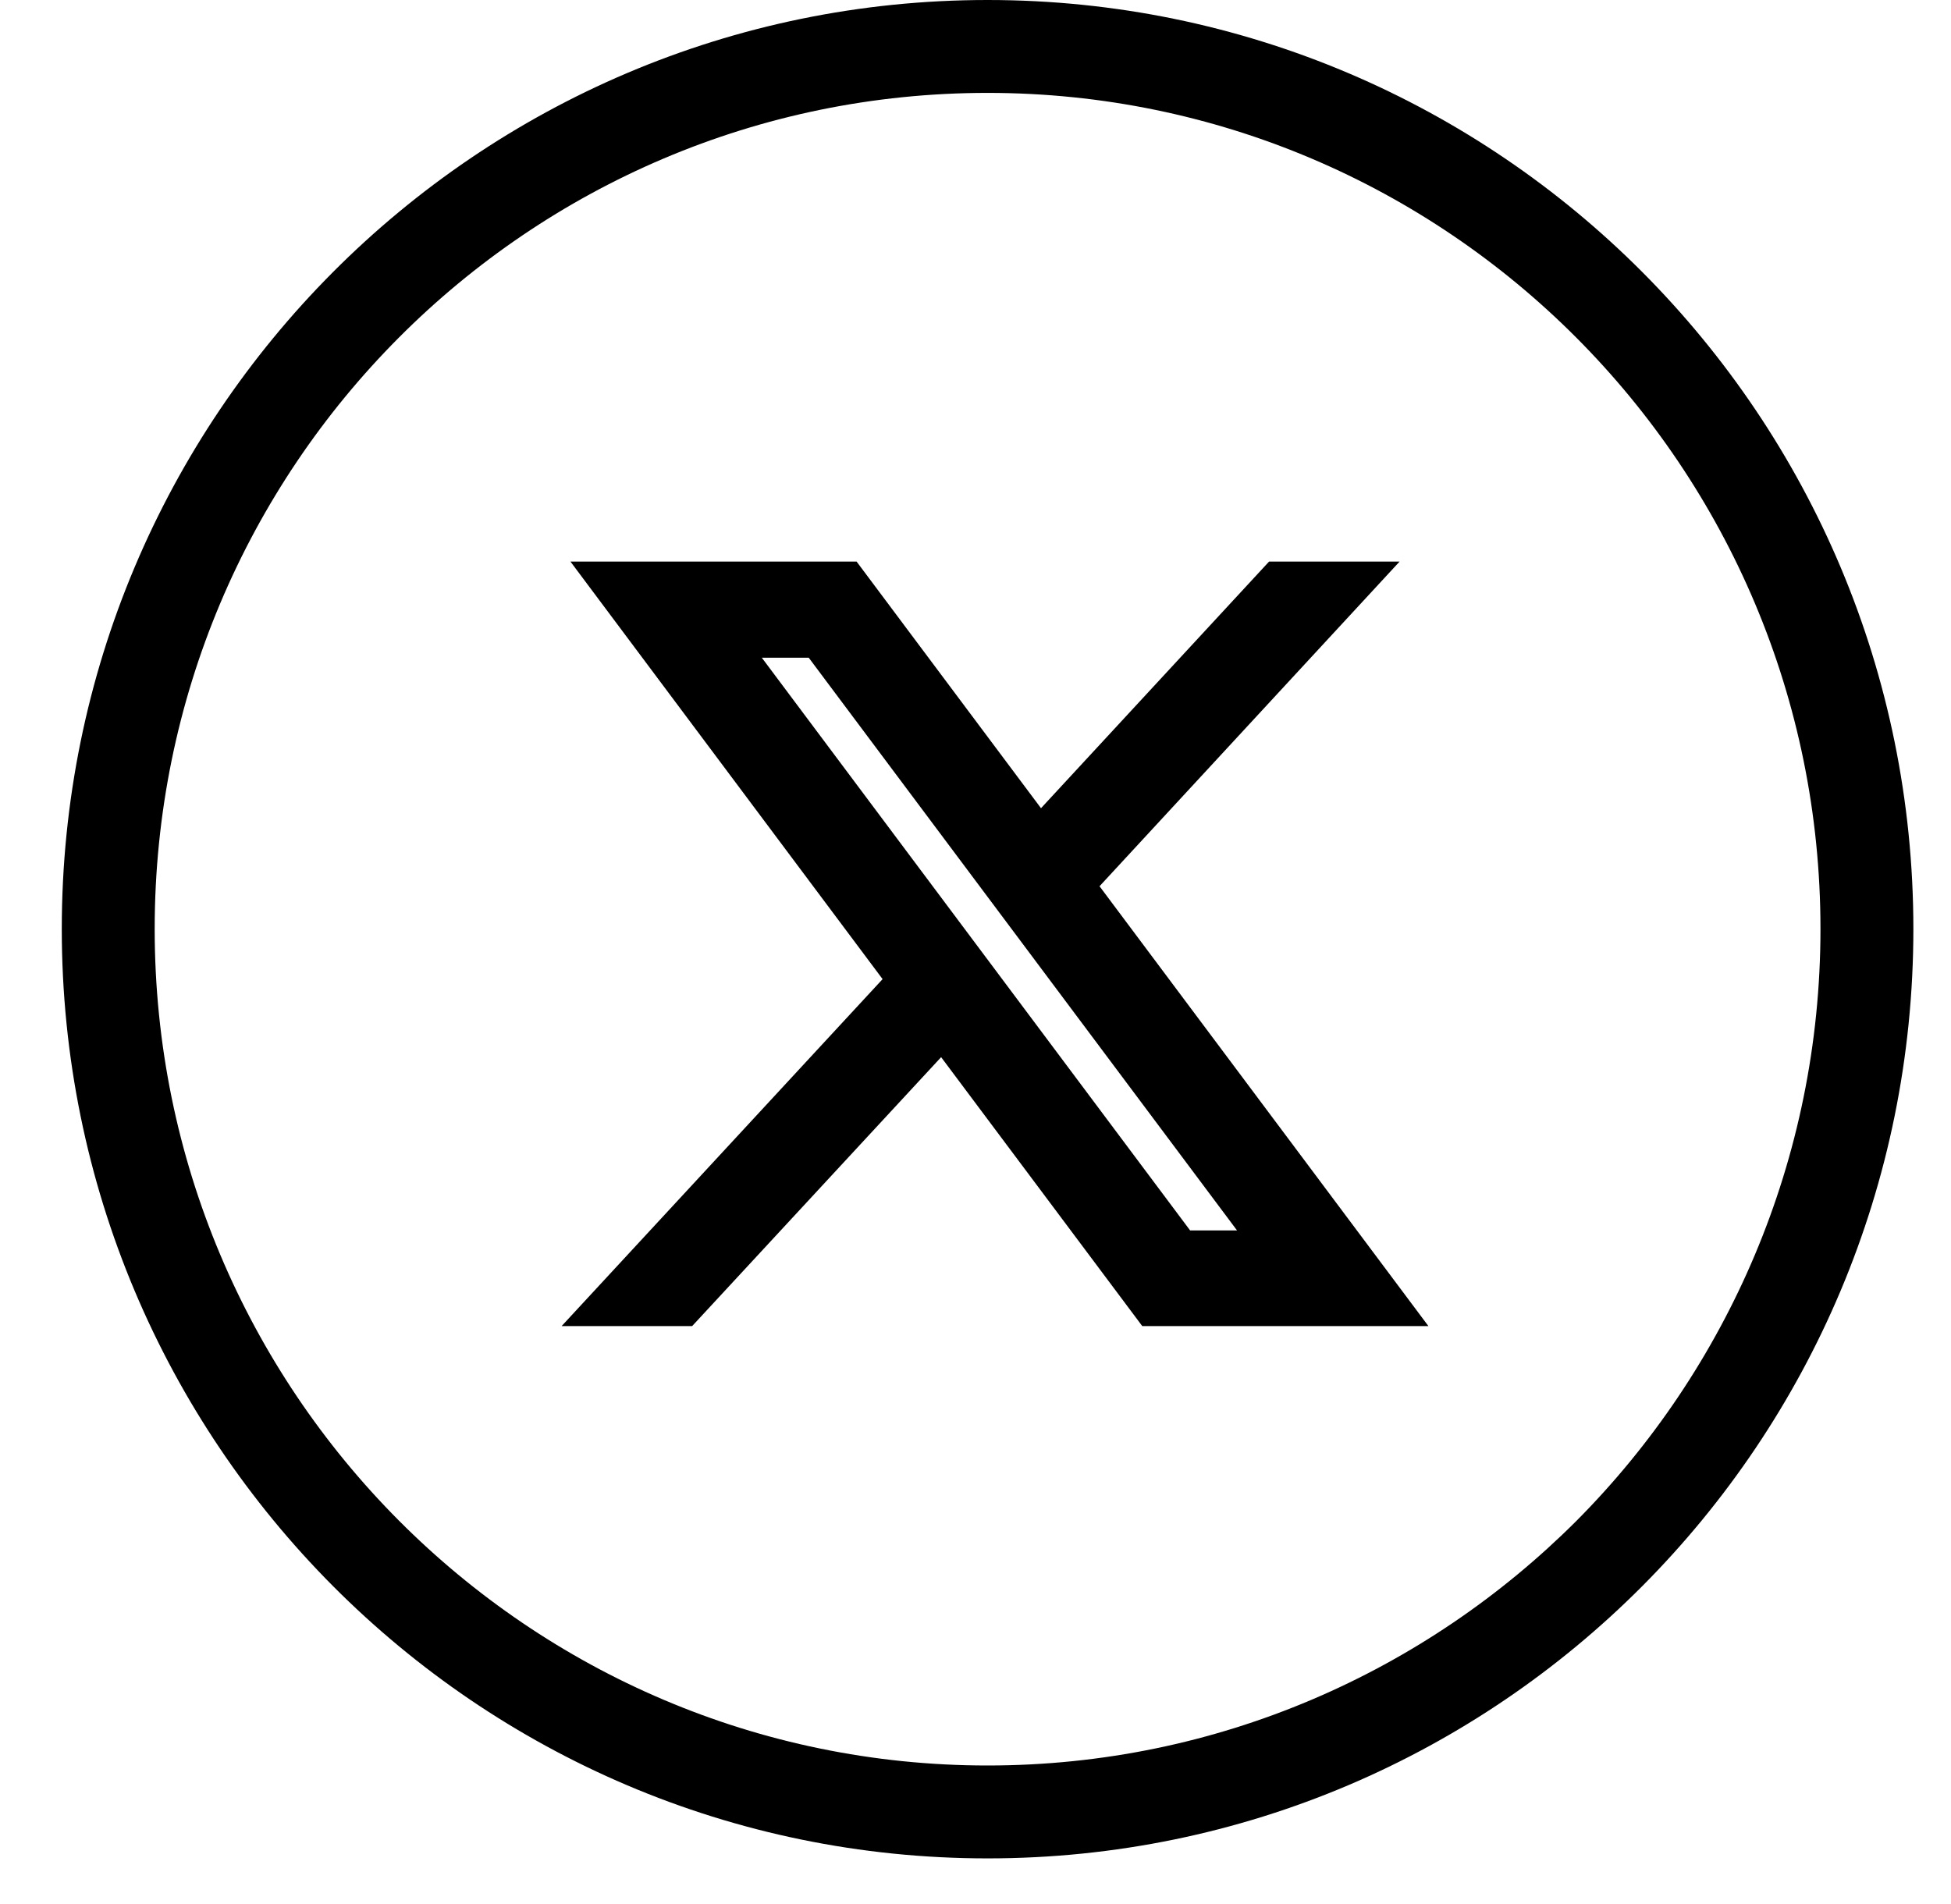 <svg xmlns="http://www.w3.org/2000/svg" width="42" height="41" fill="none" viewBox="0 0 42 41">
  <g clip-path="url(#a)">
    <path fill="currentColor" d="M21.26 0C10.25 0 1.33 8.96 1.33 20s8.92 20.01 19.93 20.01S41.19 31.05 41.19 20 32.27 0 21.26 0Zm12.68 32.74c-3.25 3.25-7.73 5.27-12.68 5.27-9.89 0-17.93-8.06-17.93-18.01 0-9.95 8.04-18 17.93-18s17.93 8.05 17.93 18c0 4.97-2.01 9.48-5.25 12.74Z"/>
    <path fill="currentColor" d="m23.67 19.08 6.46-6.99h-2.81l-4.91 5.31-3.97-5.31h-6.16L19 21.08l-6.91 7.47h2.81l5.36-5.79 4.33 5.79h6.16l-7.08-9.47Zm-7.27-4.92h1.01l9.22 12.33h-1.01L16.4 14.16Z"/>
  </g>
  <defs>
    <clipPath id="a">
      <path fill="currentColor" d="M.93 0h41v41h-41z"/>
    </clipPath>
  </defs>
</svg>